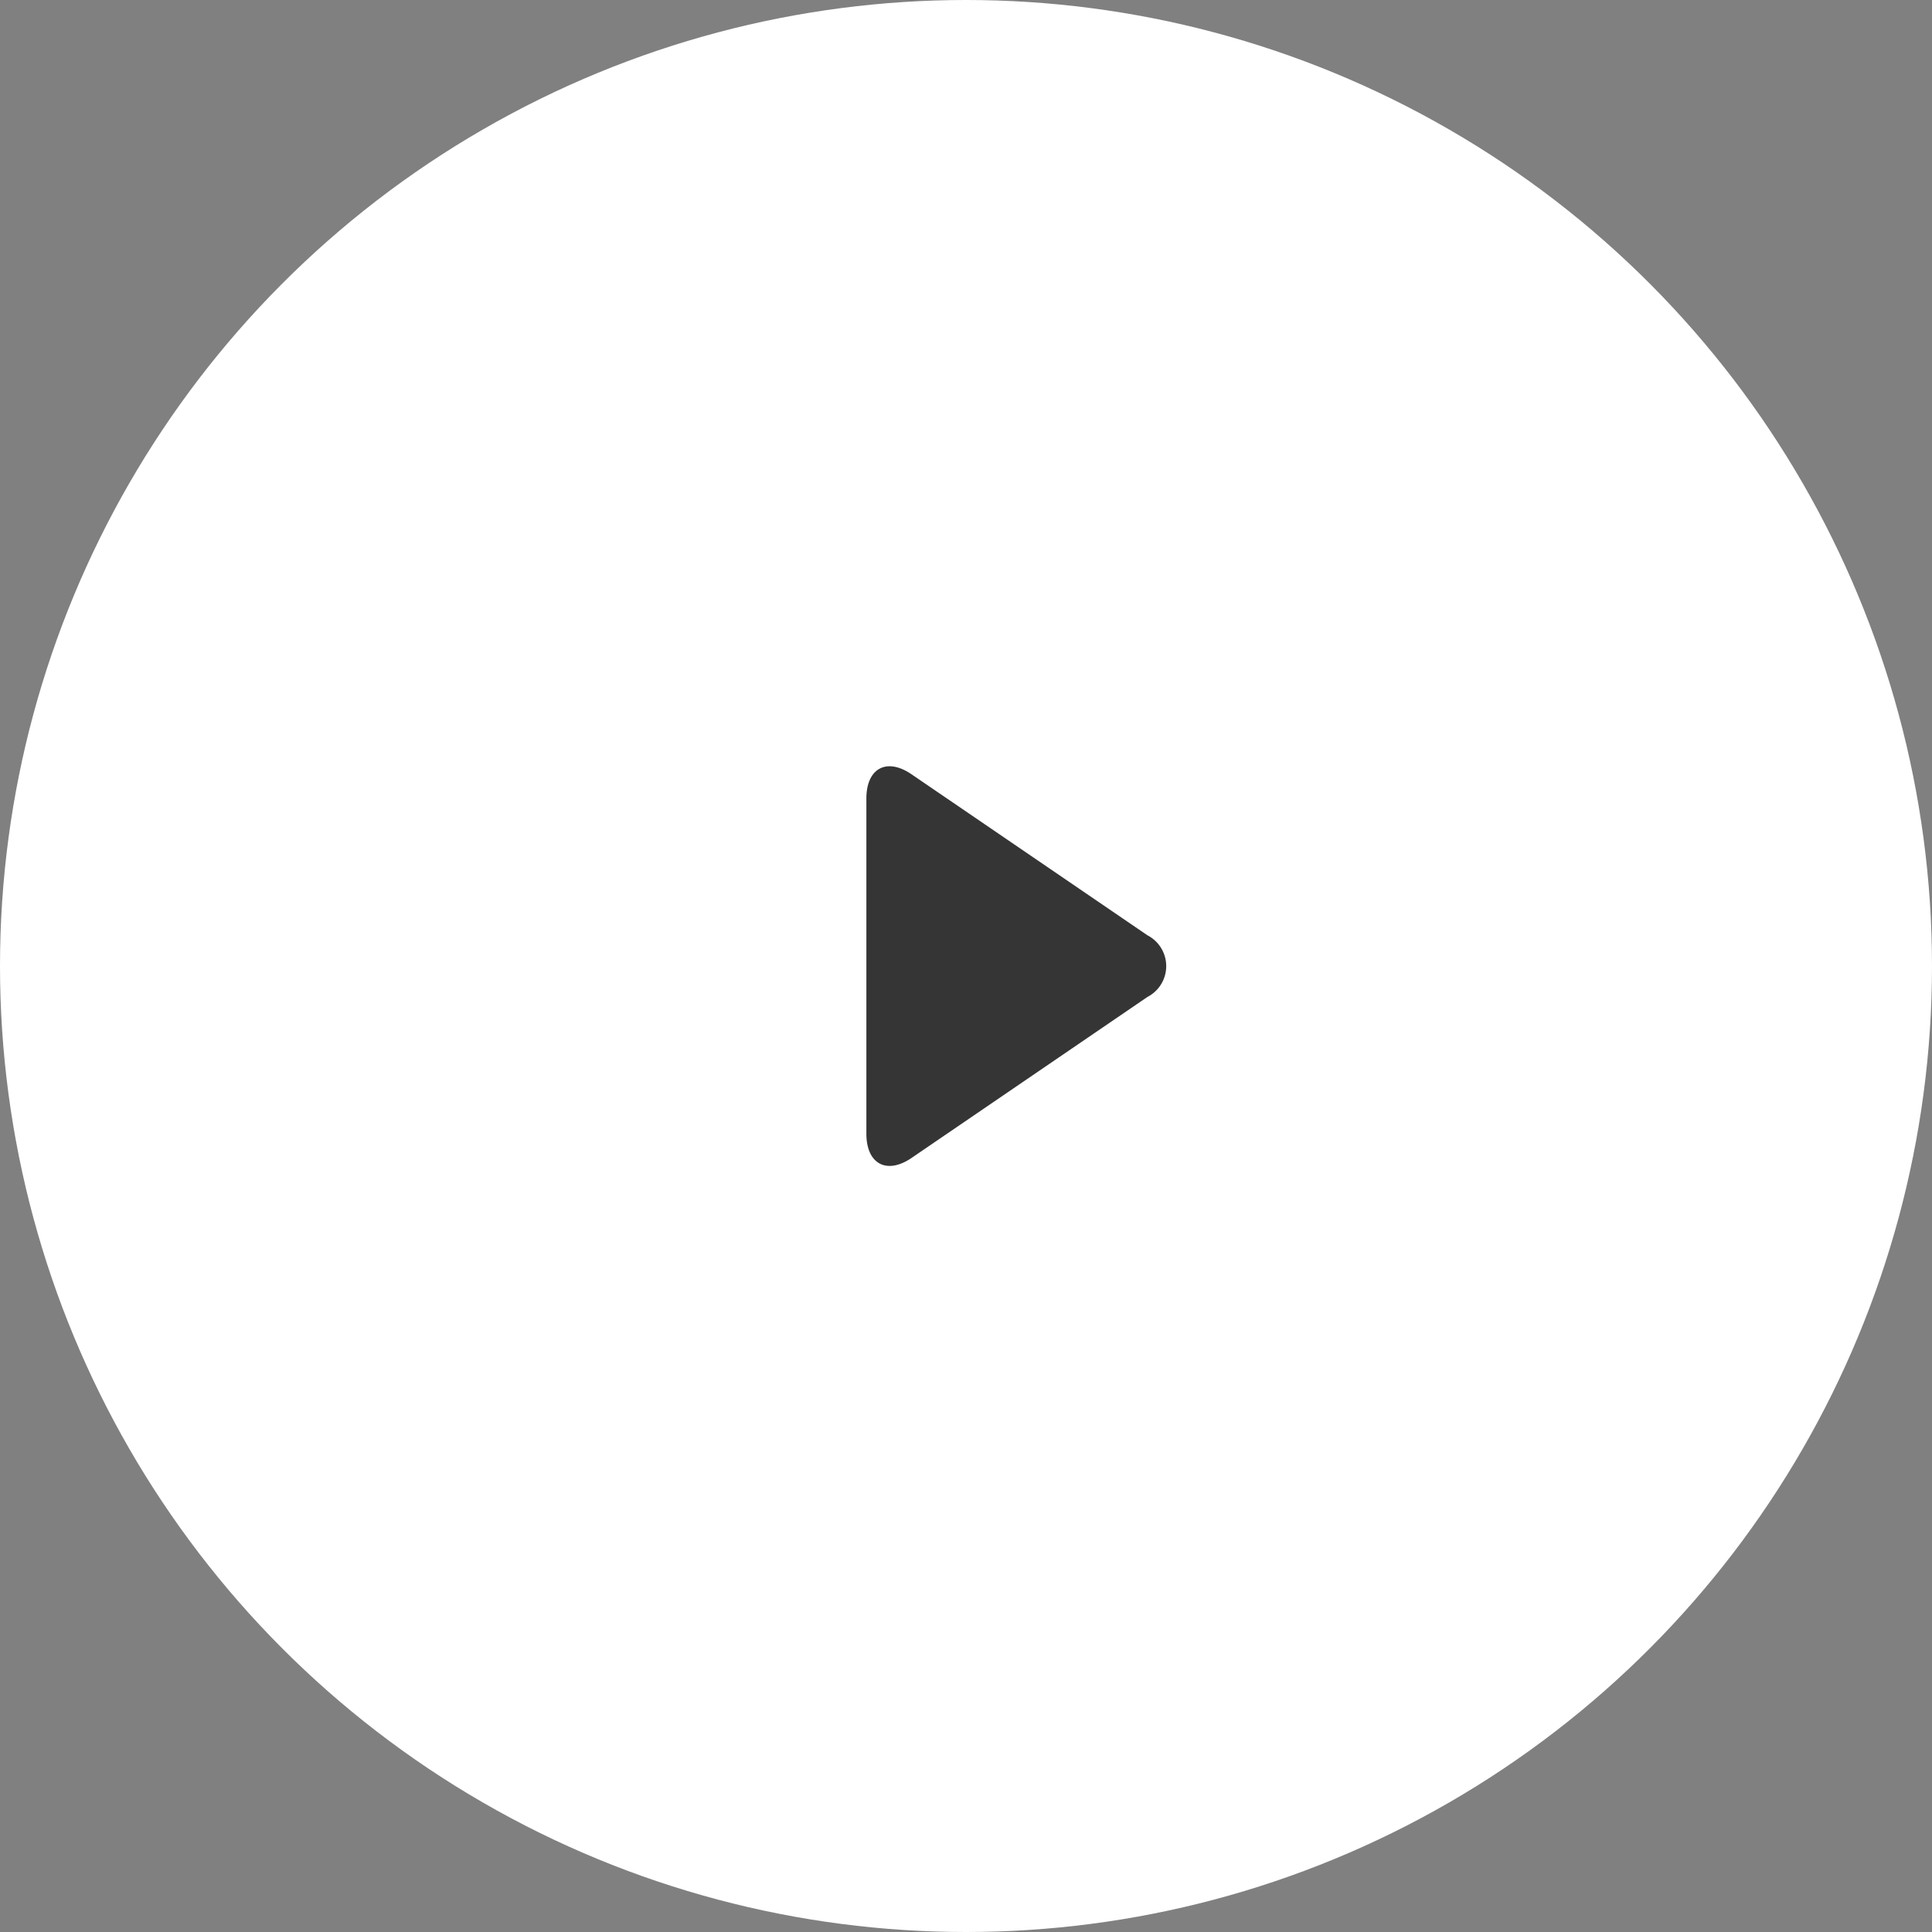 <svg xmlns="http://www.w3.org/2000/svg" width="55.68" height="55.68" viewBox="0 0 55.68 55.68">
  <rect x="0" y="0" width="55.68" height="55.68" fill="#808080" stroke="none"/>
  <g id="Play" transform="translate(-686.74 -865.72)">
    <circle id="Circle" cx="27.84" cy="27.84" r="27.84" transform="translate(686.74 865.72)" fill="#fff"/>
    <path id="Play-2" data-name="Play" d="M719.809,892.675l-6.8-4.641c-.715-.488-1.3-.174-1.3.7v9.659c0,.872.585,1.186,1.3.7l6.8-4.641A1,1,0,0,0,719.809,892.675Z" fill="#353535"/>
  </g>
</svg>
